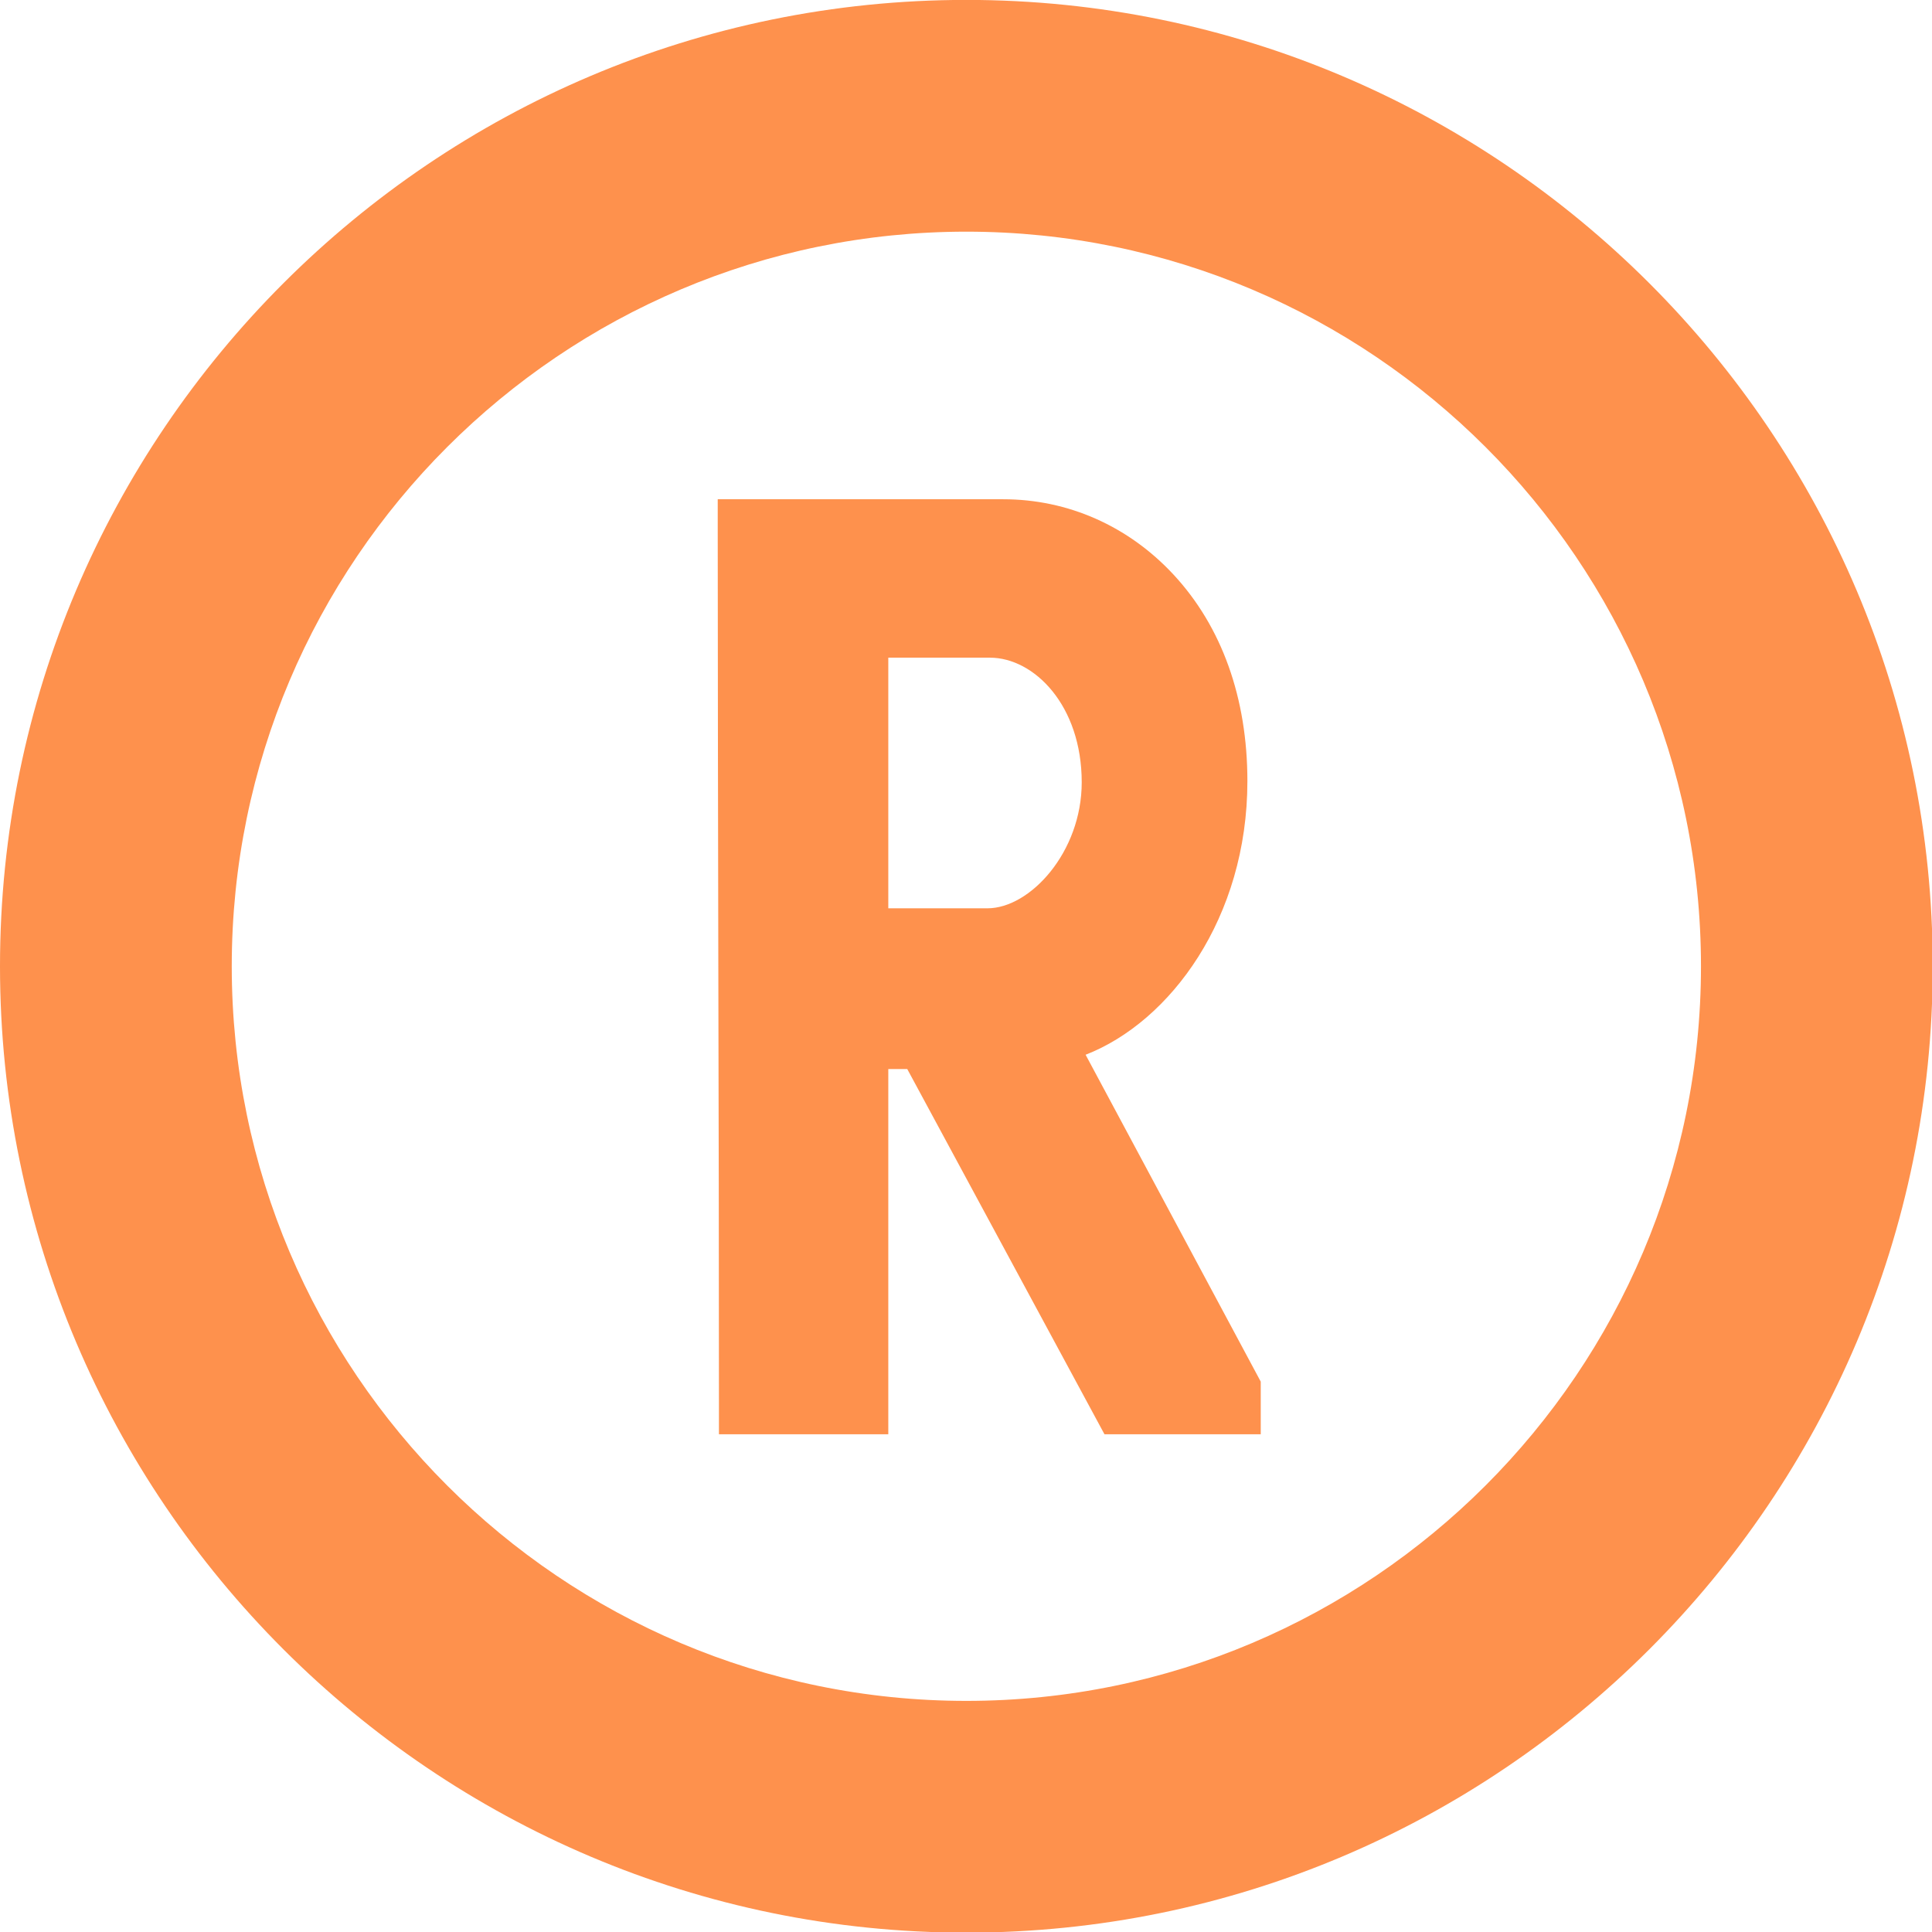 <?xml version="1.0" encoding="UTF-8" standalone="no"?><svg xmlns="http://www.w3.org/2000/svg" xmlns:xlink="http://www.w3.org/1999/xlink" fill="#fe914d" height="87.6" preserveAspectRatio="xMidYMid meet" version="1" viewBox="0.0 0.0 87.6 87.6" width="87.6" zoomAndPan="magnify"><defs><clipPath id="a"><path d="M 0 0 L 87.629 0 L 87.629 87.629 L 0 87.629 Z M 0 0"/></clipPath></defs><g><g id="change1_1"><path d="M 49.047 35.473 C 49.047 38.637 46.707 41.184 44.773 41.184 L 40.277 41.184 L 40.277 29.82 L 44.883 29.82 C 46.887 29.82 49.047 31.98 49.047 35.473 Z M 49.223 47.824 C 53.062 46.332 56.559 41.613 56.559 35.418 C 56.559 31.652 55.402 28.414 53.207 26.051 C 51.164 23.852 48.422 22.637 45.488 22.637 L 32.543 22.637 L 32.543 24.102 C 32.543 30.672 32.559 37.367 32.57 43.836 C 32.586 50.309 32.598 57 32.598 63.566 L 32.598 65.031 L 40.277 65.031 L 40.277 48.473 L 41.137 48.473 L 50.078 65.031 L 57.164 65.031 L 57.164 62.645 L 49.223 47.824"/></g><g clip-path="url(#a)" id="change1_2"><path d="M 43.816 10.504 C 25.449 10.504 10.508 25.445 10.508 43.812 C 10.508 62.18 25.449 77.121 43.816 77.121 C 62.184 77.121 77.125 62.18 77.125 43.812 C 77.125 25.445 62.184 10.504 43.816 10.504 Z M 43.816 87.629 C 19.656 87.629 0 67.973 0 43.812 C 0 19.652 19.656 -0.004 43.816 -0.004 C 67.977 -0.004 87.633 19.652 87.633 43.812 C 87.633 67.973 67.977 87.629 43.816 87.629"/></g></g></svg>